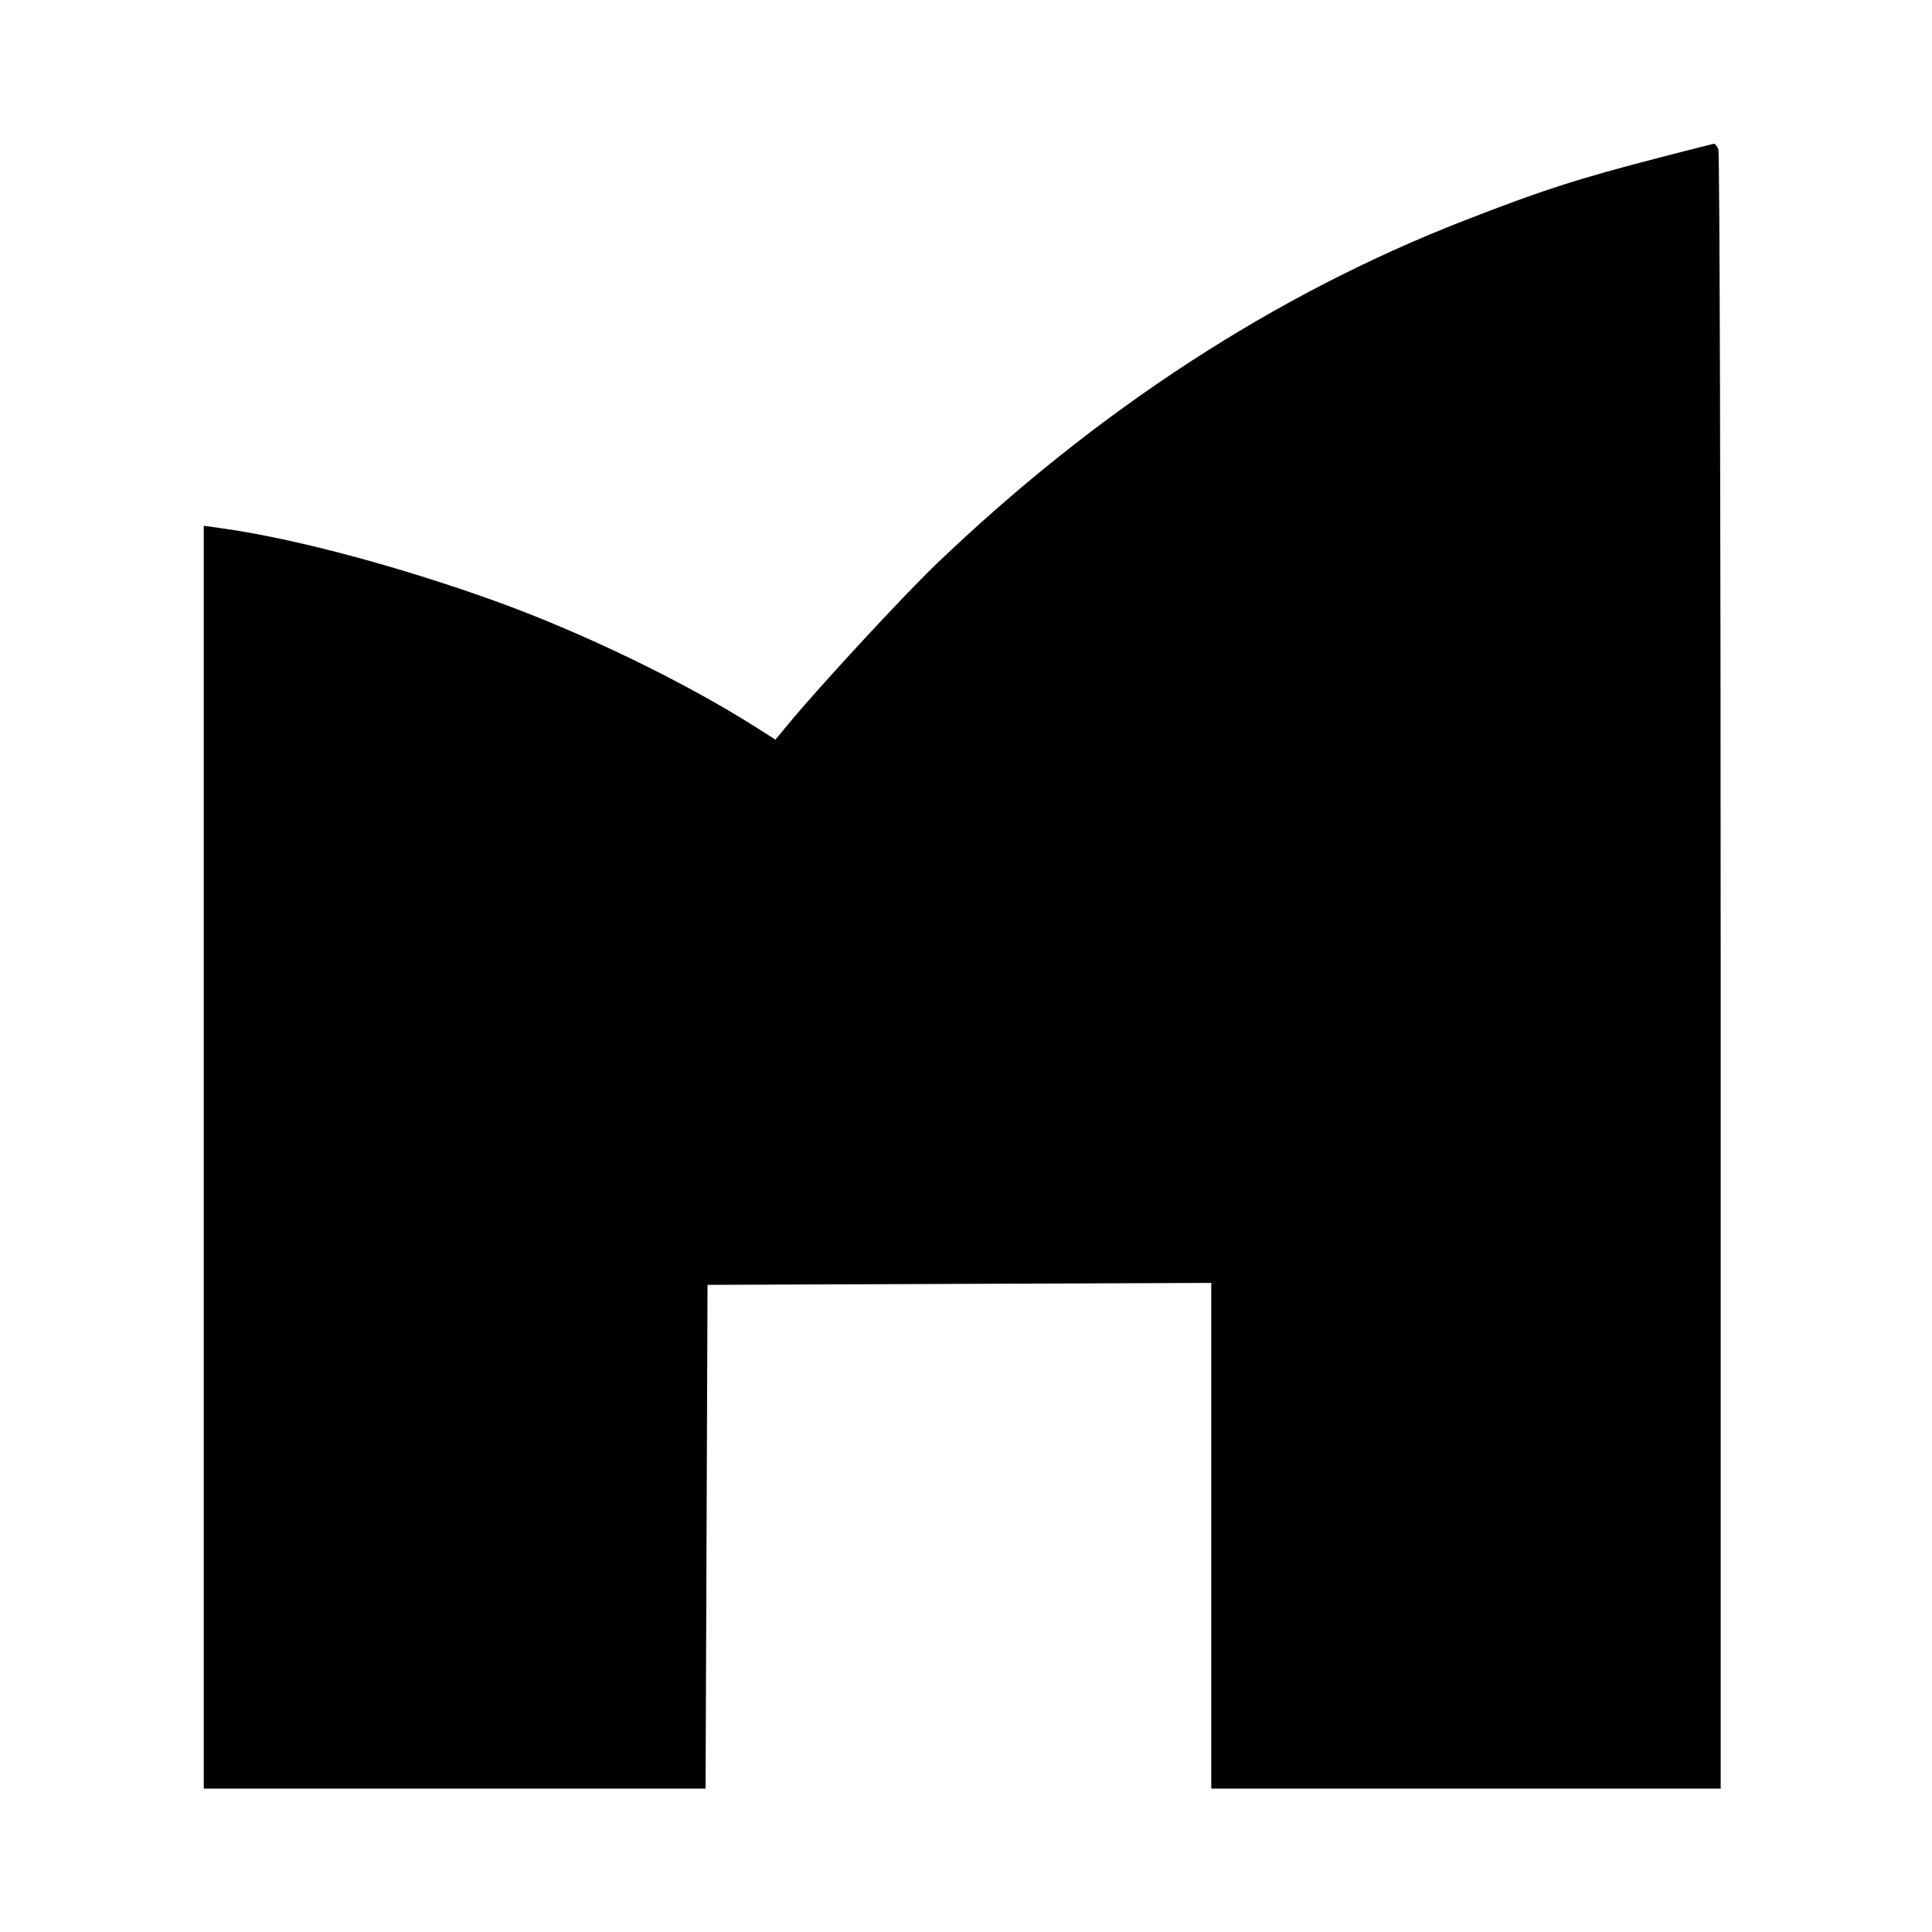 <svg xmlns="http://www.w3.org/2000/svg" width="512" height="512" viewBox="0 0 512 512" version="1.1">
	<path d="M 440.500 41.571 C 418.195 47.340, 408.678 50.404, 387.862 58.518 C 337.749 78.053, 290.664 108.708, 248.112 149.500 C 239.484 157.771, 217.357 181.693, 209 191.783 L 205.500 196.009 200.500 192.831 C 181.406 180.695, 154.296 167.579, 131 159.207 C 105.494 150.041, 78.076 142.730, 59.250 140.075 L 54 139.335 54 306.667 L 54 474 120.493 474 L 186.986 474 187.243 407.250 L 187.500 340.500 254.250 340.243 L 321 339.986 321 406.993 L 321 474 388.500 474 L 456 474 456 257.582 C 456 138.552, 455.727 40.452, 455.393 39.582 C 455.059 38.712, 454.497 38.047, 454.143 38.105 C 453.789 38.162, 447.650 39.722, 440.500 41.571" stroke="none" fill="black" fill-rule="evenodd"/>
</svg>